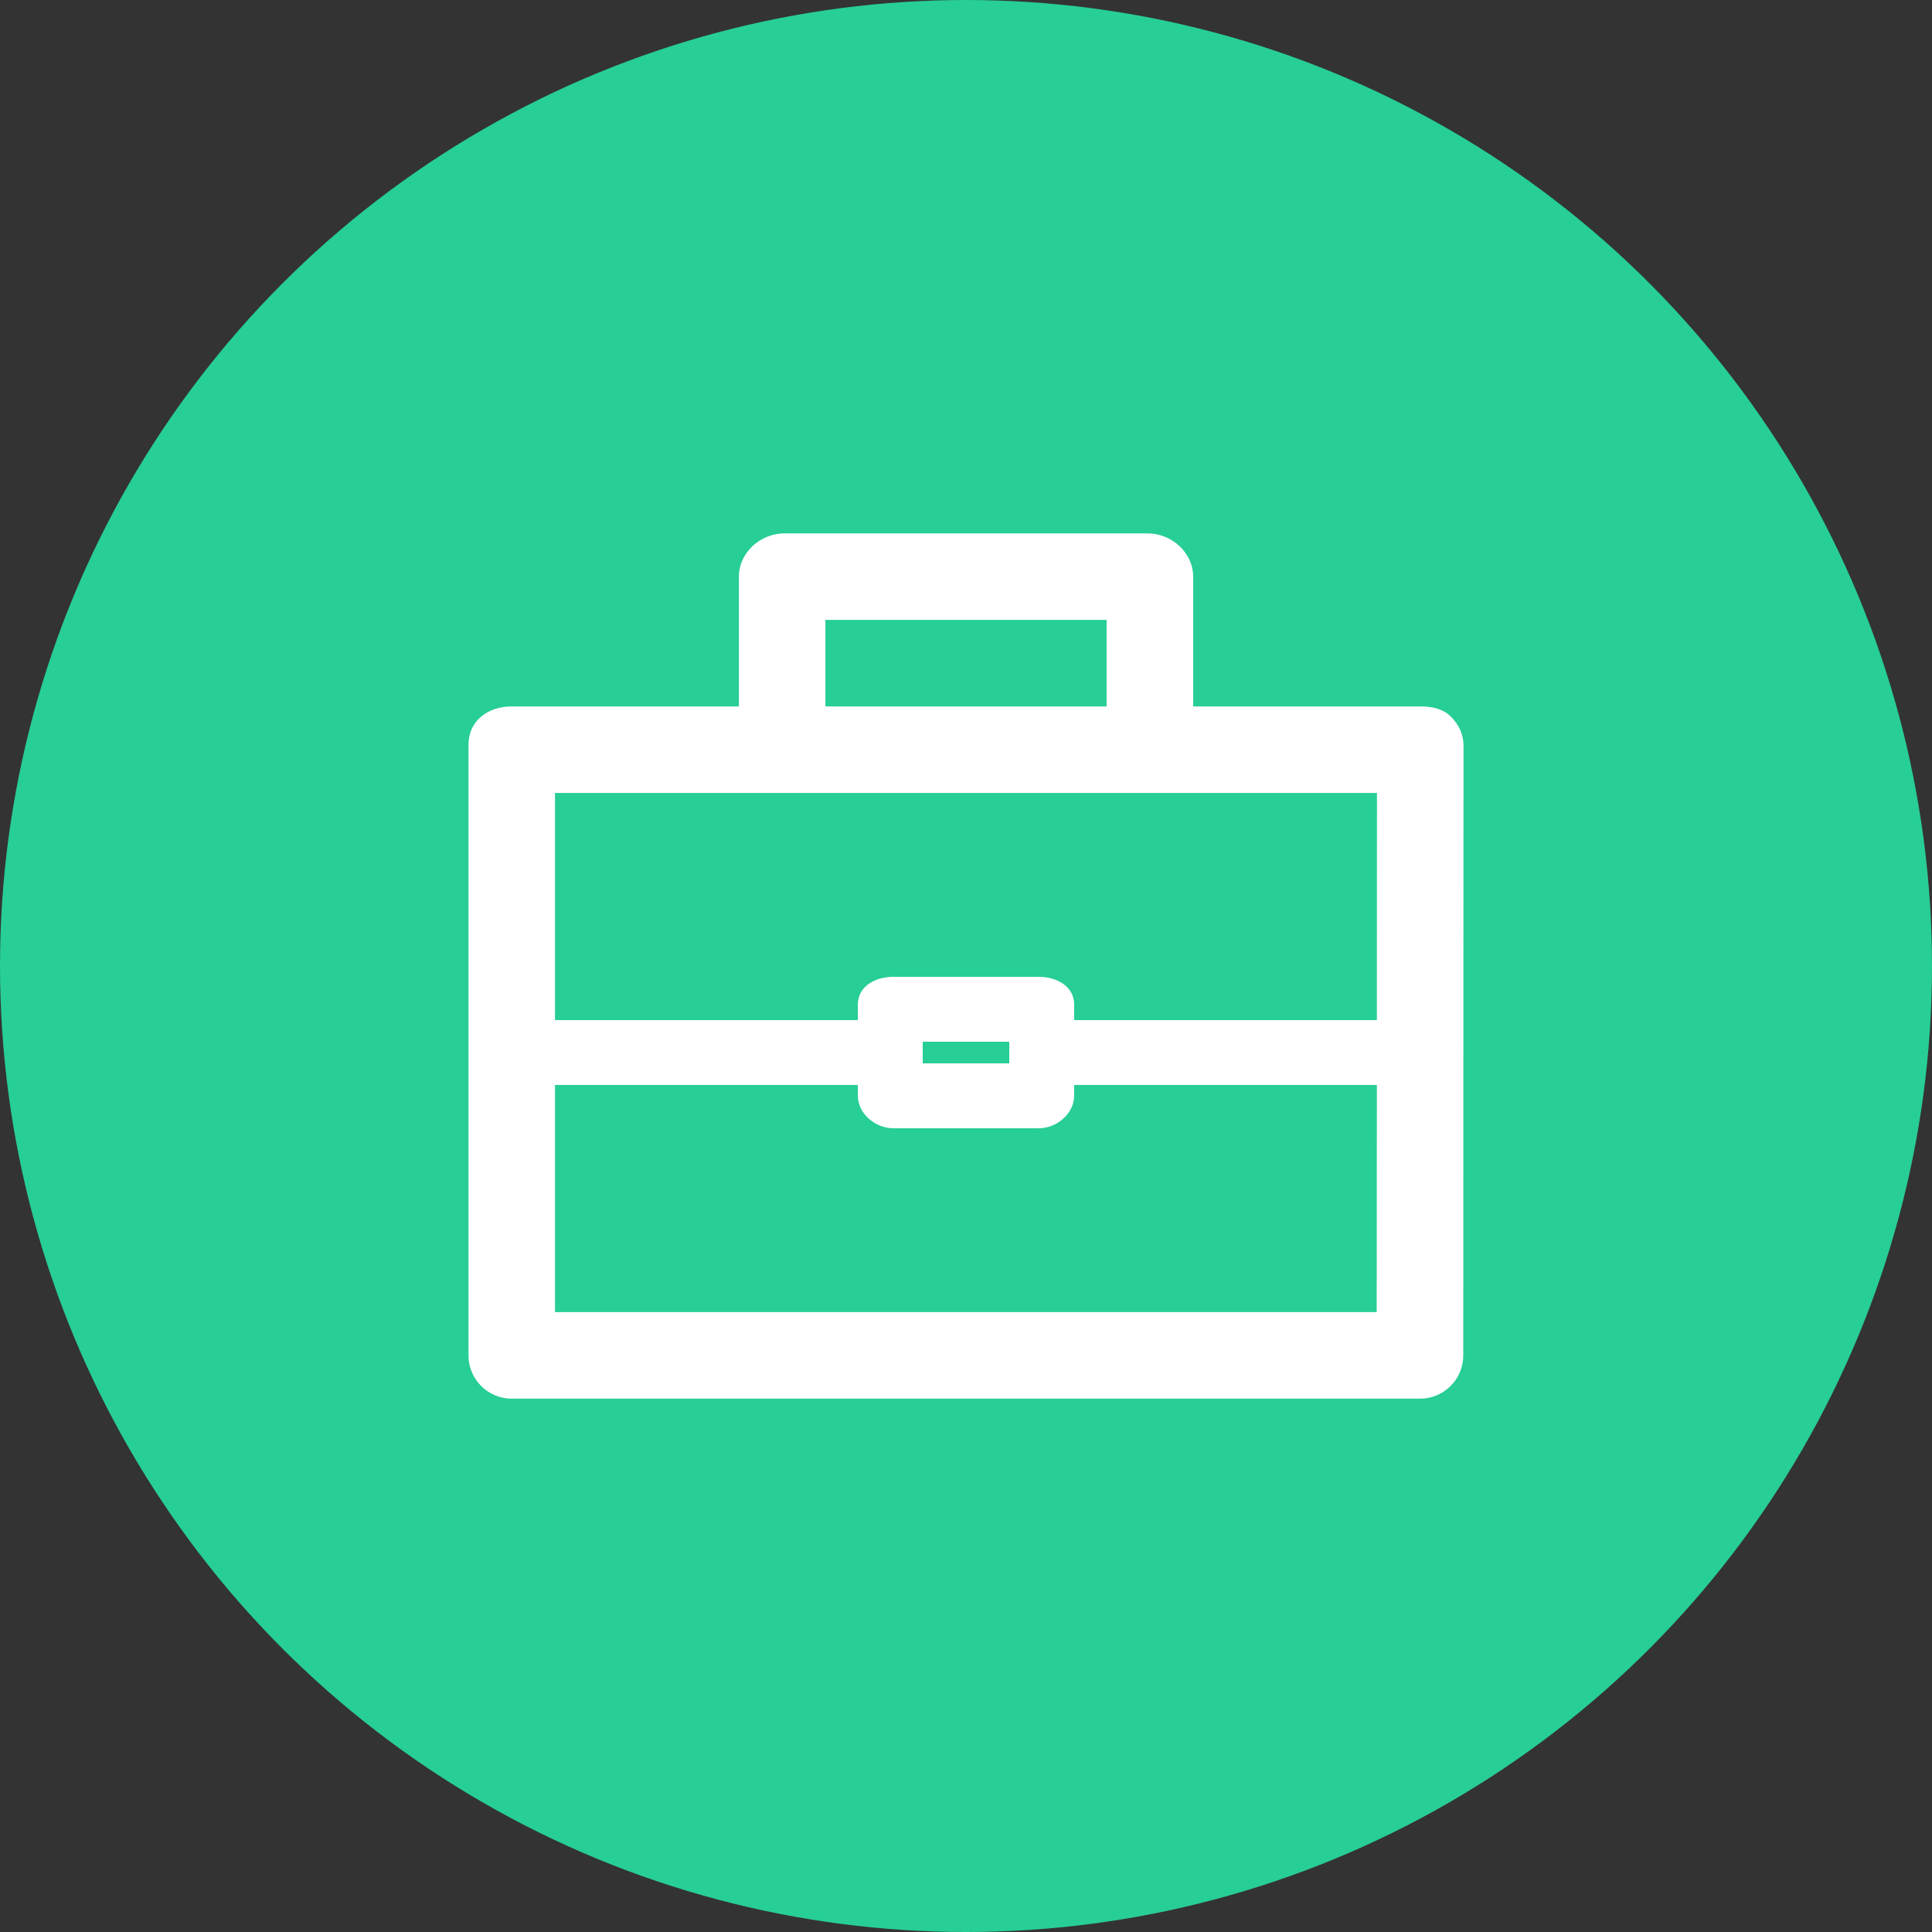 <?xml version="1.0" encoding="utf-8"?>
<!-- Generator: Adobe Illustrator 16.0.0, SVG Export Plug-In . SVG Version: 6.00 Build 0)  -->
<!DOCTYPE svg PUBLIC "-//W3C//DTD SVG 1.1//EN" "http://www.w3.org/Graphics/SVG/1.1/DTD/svg11.dtd">
<svg version="1.1" id="Layer_2" xmlns="http://www.w3.org/2000/svg" xmlns:xlink="http://www.w3.org/1999/xlink" x="0px" y="0px"
	 width="45px" height="45px" viewBox="0.328 -0.872 45 45" enable-background="new 0.328 -0.872 45 45" xml:space="preserve">
<rect x="0.328" y="-0.872" width="45" height="45" fill="#333333" stroke="none"/>
<circle fill="#27CE96" cx="22.828" cy="21.628" r="22.5"/>
<path id="XMLID_2102_" fill="#FFFFFF" d="M34.121,15.819c-0.188-0.188-0.445-0.237-0.711-0.237h-5.291v-3.023
	c0-0.557-0.5-1.007-1.057-1.007h-8.467c-0.557,0-1.057,0.451-1.057,1.007v3.023h-5.29c-0.557,0-1.008,0.335-1.008,0.892v14.224
	c0,0.557,0.452,1.008,1.008,1.008h21.154c0.557,0,1.008-0.451,1.008-1.008l0.006-14.194C34.416,16.236,34.311,16.008,34.121,15.819z
	 M19.553,13.566h6.55v2.016h-6.55V13.566z M32.4,17.597l-0.002,5.291h-7.051v-0.366c0-0.417-0.404-0.642-0.82-0.642h-3.396
	c-0.418,0-0.822,0.225-0.822,0.642v0.366h-7.054v-5.291H32.4z M23.836,23.392v0.504H21.82v-0.504H23.836z M13.255,29.69v-5.291
	h7.054v0.249c0,0.417,0.404,0.759,0.822,0.759h3.396c0.416,0,0.82-0.342,0.82-0.759v-0.249h7.051l-0.004,5.291H13.255z"/>
</svg>
